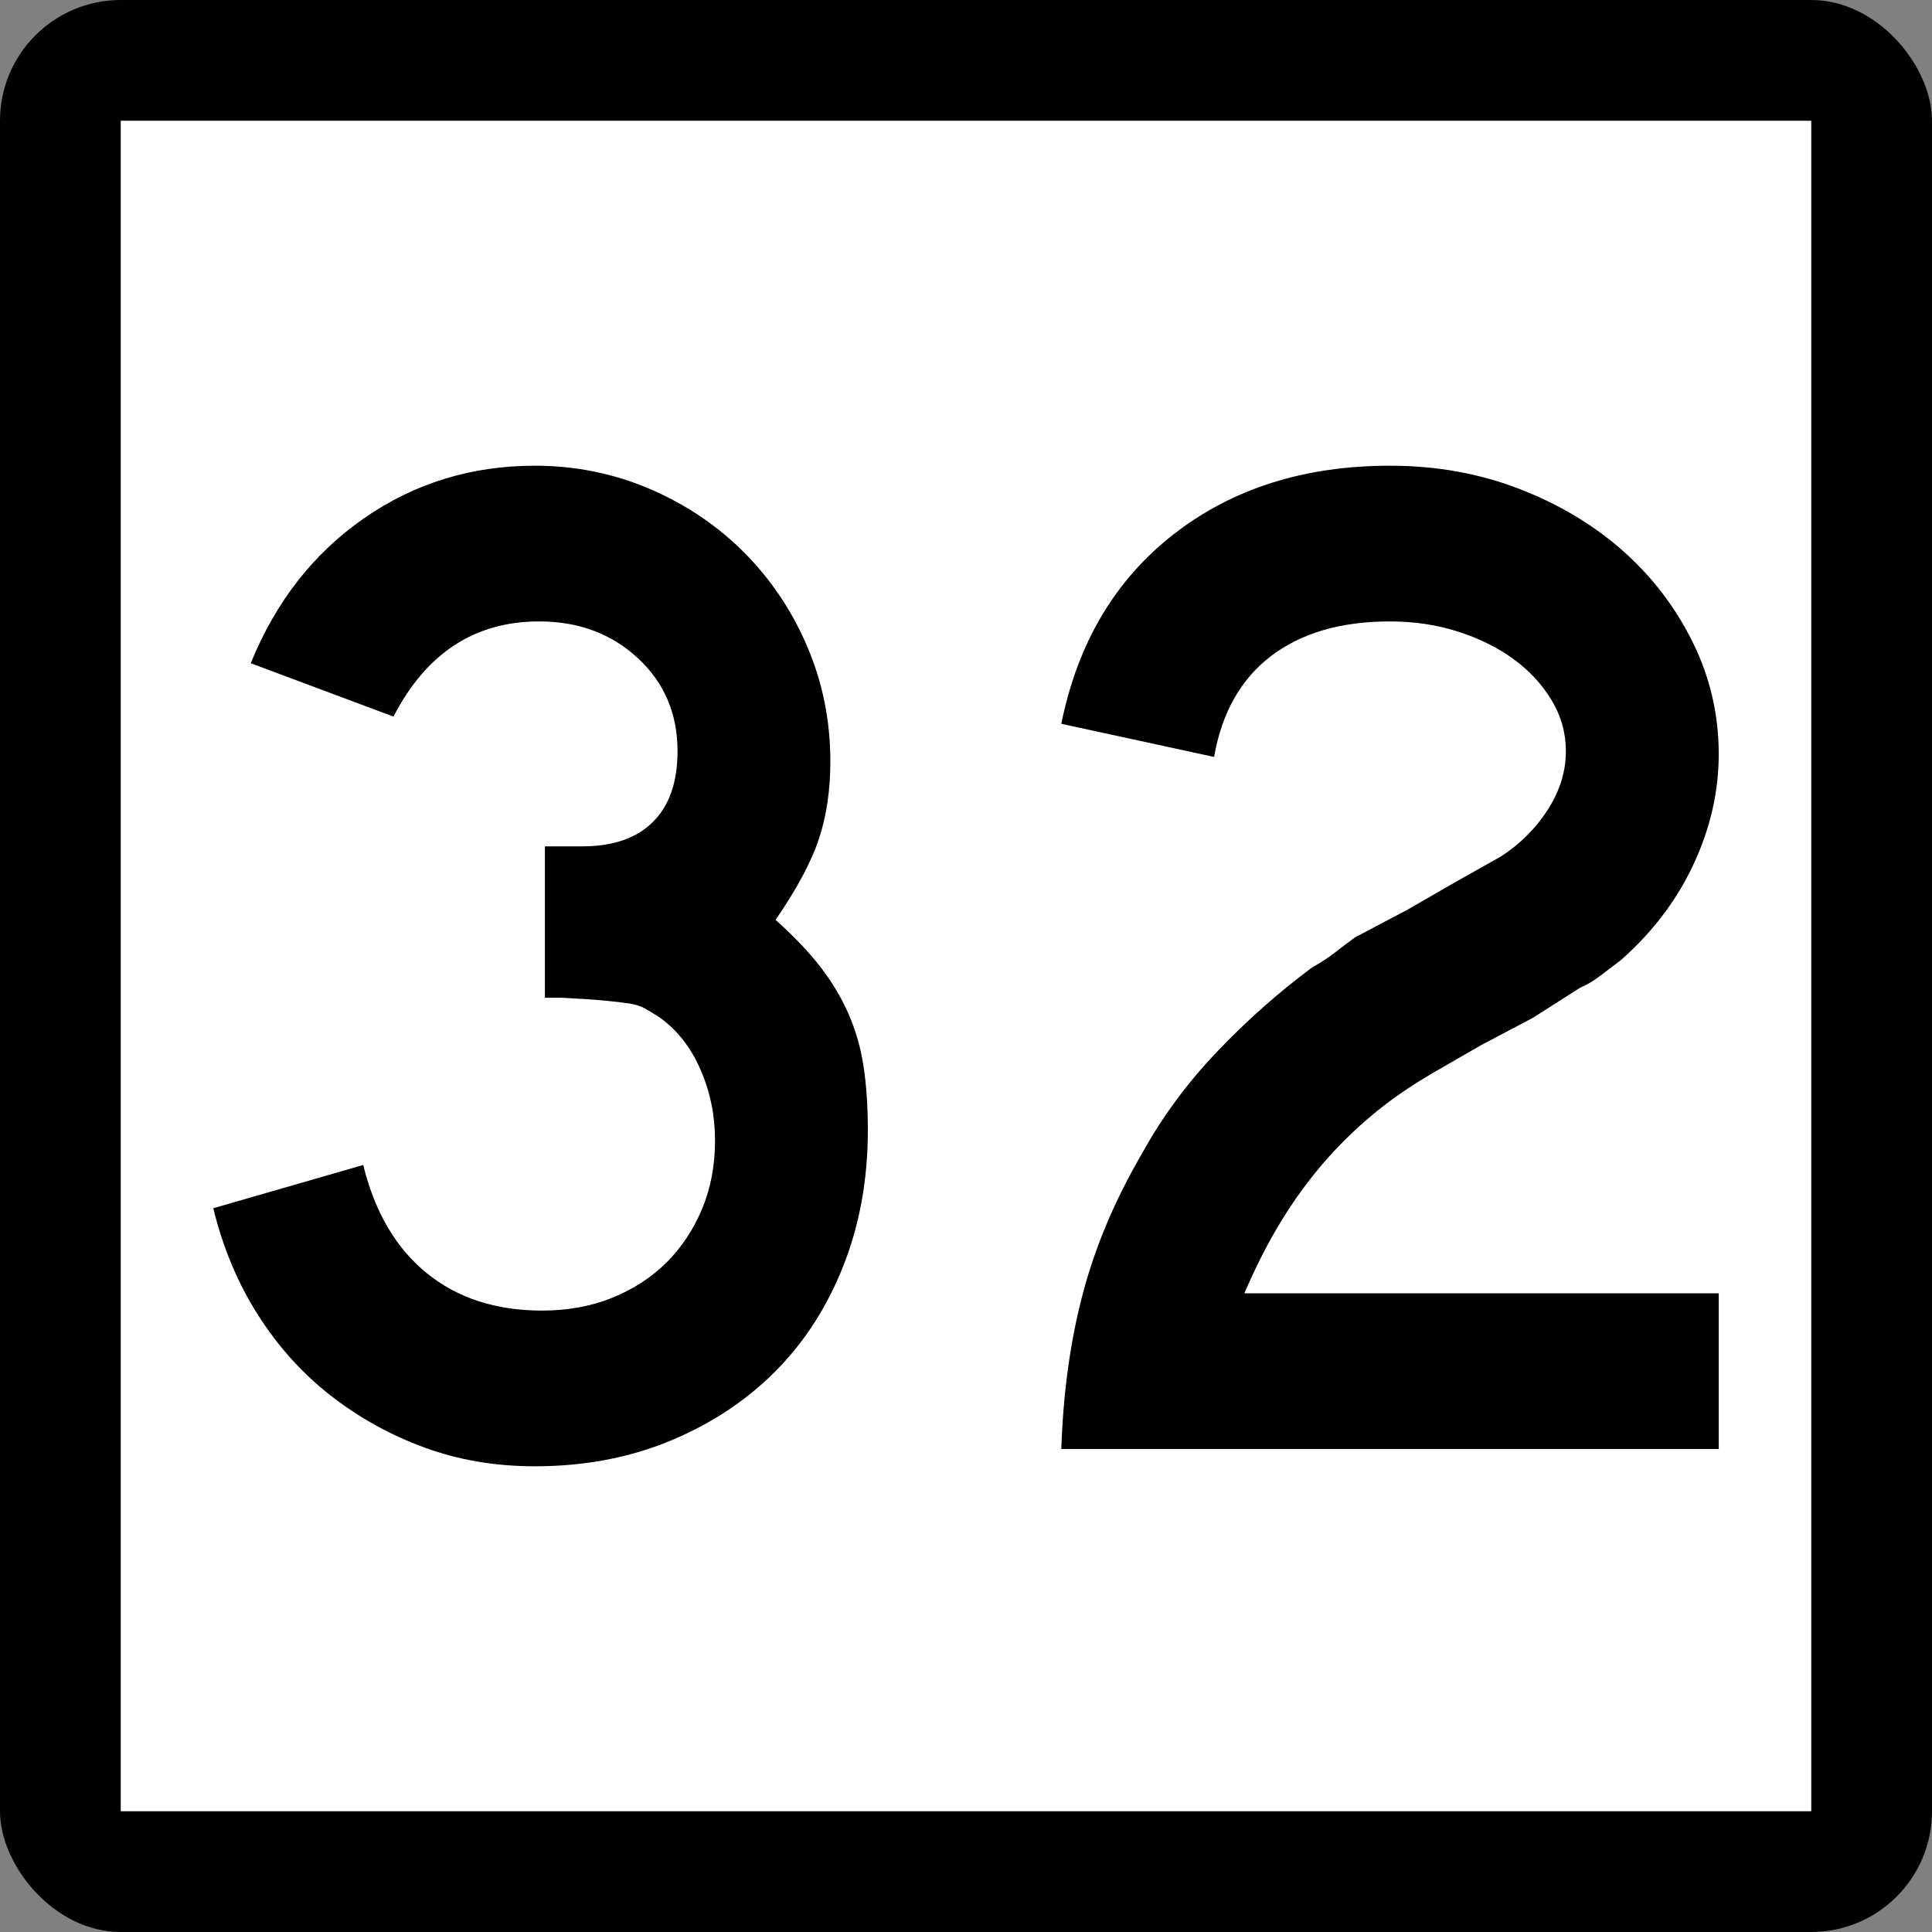 <?xml version="1.0" encoding="UTF-8" standalone="no"?>
<!-- Created with Inkscape (http://www.inkscape.org/) -->
<svg
   xmlns:dc="http://purl.org/dc/elements/1.1/"
   xmlns:cc="http://web.resource.org/cc/"
   xmlns:rdf="http://www.w3.org/1999/02/22-rdf-syntax-ns#"
   xmlns:svg="http://www.w3.org/2000/svg"
   xmlns="http://www.w3.org/2000/svg"
   xmlns:sodipodi="http://sodipodi.sourceforge.net/DTD/sodipodi-0.dtd"
   xmlns:inkscape="http://www.inkscape.org/namespaces/inkscape"
   id="svg2"
   sodipodi:version="0.32"
   inkscape:version="0.45.1"
   width="200"
   height="200"
   version="1.0"
   sodipodi:docbase="C:\Users\Emil\Desktop\Matté's Work\Pix\svg\CT"
   sodipodi:docname="Connecticut_Highway_32.svg"
   inkscape:output_extension="org.inkscape.output.svg.inkscape">
  <rect width="100%" height="100%" fill="#808080" stroke="none"/>
  <defs
     id="defs5" />
  <sodipodi:namedview
     inkscape:window-height="575"
     inkscape:window-width="765"
     inkscape:pageshadow="2"
     inkscape:pageopacity="0.0"
     guidetolerance="10.0"
     gridtolerance="10.0"
     objecttolerance="10.0"
     borderopacity="1.0"
     bordercolor="#666666"
     pagecolor="#ffffff"
     id="base"
     width="2160px"
     height="2160px"
     units="px"
     inkscape:zoom="1.885"
     inkscape:cx="100"
     inkscape:cy="100"
     inkscape:window-x="584"
     inkscape:window-y="283"
     inkscape:current-layer="g6057" />
  <g
     id="g6057"
     transform="matrix(9.2592593e-2,0,0,9.2592593e-2,0,5.6514033e-6)">
    <rect
       rx="135"
       ry="135"
       y="-6.1035156e-005"
       x="0"
       height="2160"
       width="2160"
       id="rect2161"
       style="opacity:1;color:#000000;fill:#000000;fill-opacity:1;fill-rule:nonzero;stroke:none;stroke-width:1;stroke-linecap:butt;stroke-linejoin:miter;marker:none;marker-start:none;marker-mid:none;marker-end:none;stroke-miterlimit:4;stroke-dasharray:none;stroke-dashoffset:0;stroke-opacity:1;visibility:visible;display:inline;overflow:visible;enable-background:accumulate" />
    <rect
       style="opacity:1;color:#000000;fill:#ffffff;fill-opacity:1;fill-rule:nonzero;stroke:none;stroke-width:1;stroke-linecap:butt;stroke-linejoin:miter;marker:none;marker-start:none;marker-mid:none;marker-end:none;stroke-miterlimit:4;stroke-dasharray:none;stroke-dashoffset:0;stroke-opacity:1;visibility:visible;display:inline;overflow:visible;enable-background:accumulate"
       id="rect3134"
       width="1890"
       height="1890"
       x="135"
       y="135" />
    <path
       style="font-size:1611.908px;font-style:normal;font-weight:normal;writing-mode:lr-tb;fill:#000000;fill-opacity:1;stroke:none;stroke-width:1px;stroke-linecap:butt;stroke-linejoin:miter;stroke-opacity:1;font-family:Bitstream Vera Sans"
       d="M 970.254,1263.755 C 970.253,1318.555 961.12,1369.058 942.854,1415.265 C 924.587,1461.472 899.065,1500.965 866.287,1533.743 C 833.509,1566.521 794.287,1592.313 748.621,1611.121 C 702.955,1629.928 652.722,1639.332 597.923,1639.332 C 553.847,1639.332 512.739,1632.347 474.6,1618.377 C 436.46,1604.406 401.534,1585.066 369.822,1560.355 C 338.11,1535.645 310.972,1505.556 288.41,1470.089 C 265.847,1434.622 249.188,1394.867 238.431,1350.824 L 406.076,1302.469 C 418.997,1355.104 442.65,1395.392 477.035,1423.332 C 511.419,1451.273 554.405,1465.244 605.99,1465.243 C 634.98,1465.244 661.298,1460.406 684.943,1450.732 C 708.587,1441.058 728.739,1427.899 745.399,1411.256 C 762.058,1394.613 775.225,1374.739 784.9,1351.636 C 794.574,1328.532 799.411,1303.01 799.412,1275.069 C 799.411,1247.129 794.033,1220.795 783.277,1196.067 C 772.52,1171.341 757.483,1151.992 738.168,1138.021 C 731.707,1133.726 726.058,1130.233 721.222,1127.544 C 716.384,1124.855 710.473,1122.977 703.488,1121.911 C 696.502,1120.846 687.369,1119.772 676.088,1118.689 C 664.807,1117.607 648.951,1116.542 628.52,1115.492 L 609.188,1115.492 L 609.188,941.403 L 609.188,946.224 L 614.009,946.224 L 617.255,946.224 L 651.099,946.224 C 685.5,946.224 711.834,937.091 730.101,918.824 C 748.367,900.558 757.5,874.224 757.5,839.822 C 757.5,797.912 742.726,763.257 713.179,735.856 C 683.631,708.457 646.819,694.757 602.744,694.756 C 530.76,694.757 476.485,730.224 439.92,801.158 L 280.343,741.488 C 308.283,672.72 350.465,618.724 406.888,579.501 C 463.31,540.28 526.988,520.669 597.923,520.668 C 643.048,520.669 685.762,529.269 726.067,546.469 C 766.371,563.67 801.567,587.315 831.657,617.403 C 861.745,647.493 885.381,682.681 902.566,722.968 C 919.75,763.257 928.342,805.979 928.343,851.136 C 928.342,883.374 924.046,912.389 915.454,938.181 C 906.861,963.974 890.743,994.055 867.099,1028.423 C 887.529,1046.69 904.189,1064.153 917.078,1080.812 C 929.965,1097.472 940.443,1114.935 948.511,1133.201 C 956.578,1151.467 962.218,1171.079 965.433,1192.034 C 968.646,1212.99 970.253,1236.897 970.254,1263.755 L 970.254,1263.755 z M 1186.549,1620 C 1188.68,1556.609 1196.731,1498.579 1210.702,1445.911 C 1224.672,1393.244 1246.71,1341.133 1276.815,1289.581 C 1299.378,1248.719 1327.31,1210.825 1360.613,1175.899 C 1393.915,1140.973 1429.374,1109.54 1466.99,1081.599 C 1476.664,1076.254 1485.264,1070.621 1492.791,1064.701 C 1500.316,1058.783 1507.835,1053.134 1515.345,1047.755 L 1573.391,1017.158 L 1626.567,986.511 L 1678.169,957.488 C 1699.649,943.519 1717.103,926.056 1730.533,905.099 C 1743.962,884.145 1750.677,862.386 1750.677,839.822 C 1750.677,819.425 1745.306,800.355 1734.567,782.613 C 1723.826,764.872 1709.593,749.557 1691.869,736.668 C 1674.143,723.78 1653.458,713.573 1629.814,706.046 C 1606.168,698.521 1580.917,694.757 1554.059,694.756 C 1499.259,694.757 1454.929,707.654 1421.069,733.446 C 1387.209,759.239 1365.983,796.846 1357.391,846.266 L 1186.549,809.225 C 1204.815,718.943 1246.718,648.28 1312.258,597.234 C 1377.797,546.191 1458.397,520.669 1554.059,520.668 C 1605.644,520.669 1653.728,529.269 1698.313,546.469 C 1742.896,563.67 1781.577,586.774 1814.356,615.779 C 1847.133,644.787 1873.196,678.901 1892.546,718.122 C 1911.893,757.345 1921.568,798.994 1921.569,843.069 C 1921.568,884.981 1912.164,926.08 1893.357,966.368 C 1874.549,1006.656 1847.42,1042.394 1811.97,1073.581 C 1803.377,1080.009 1795.588,1085.912 1788.604,1091.289 C 1781.618,1096.668 1774.354,1100.964 1766.812,1104.178 L 1713.636,1138.021 L 1655.59,1168.668 L 1602.414,1199.314 C 1576.604,1214.334 1553.763,1230.174 1533.89,1246.833 C 1514.016,1263.493 1495.75,1281.497 1479.091,1300.845 C 1462.431,1320.194 1446.845,1341.691 1432.334,1365.335 C 1417.822,1388.98 1404.123,1415.839 1391.235,1445.911 L 1921.569,1445.911 L 1921.569,1620 L 1186.549,1620 z "
       id="text4105" />
  </g>
</svg>
